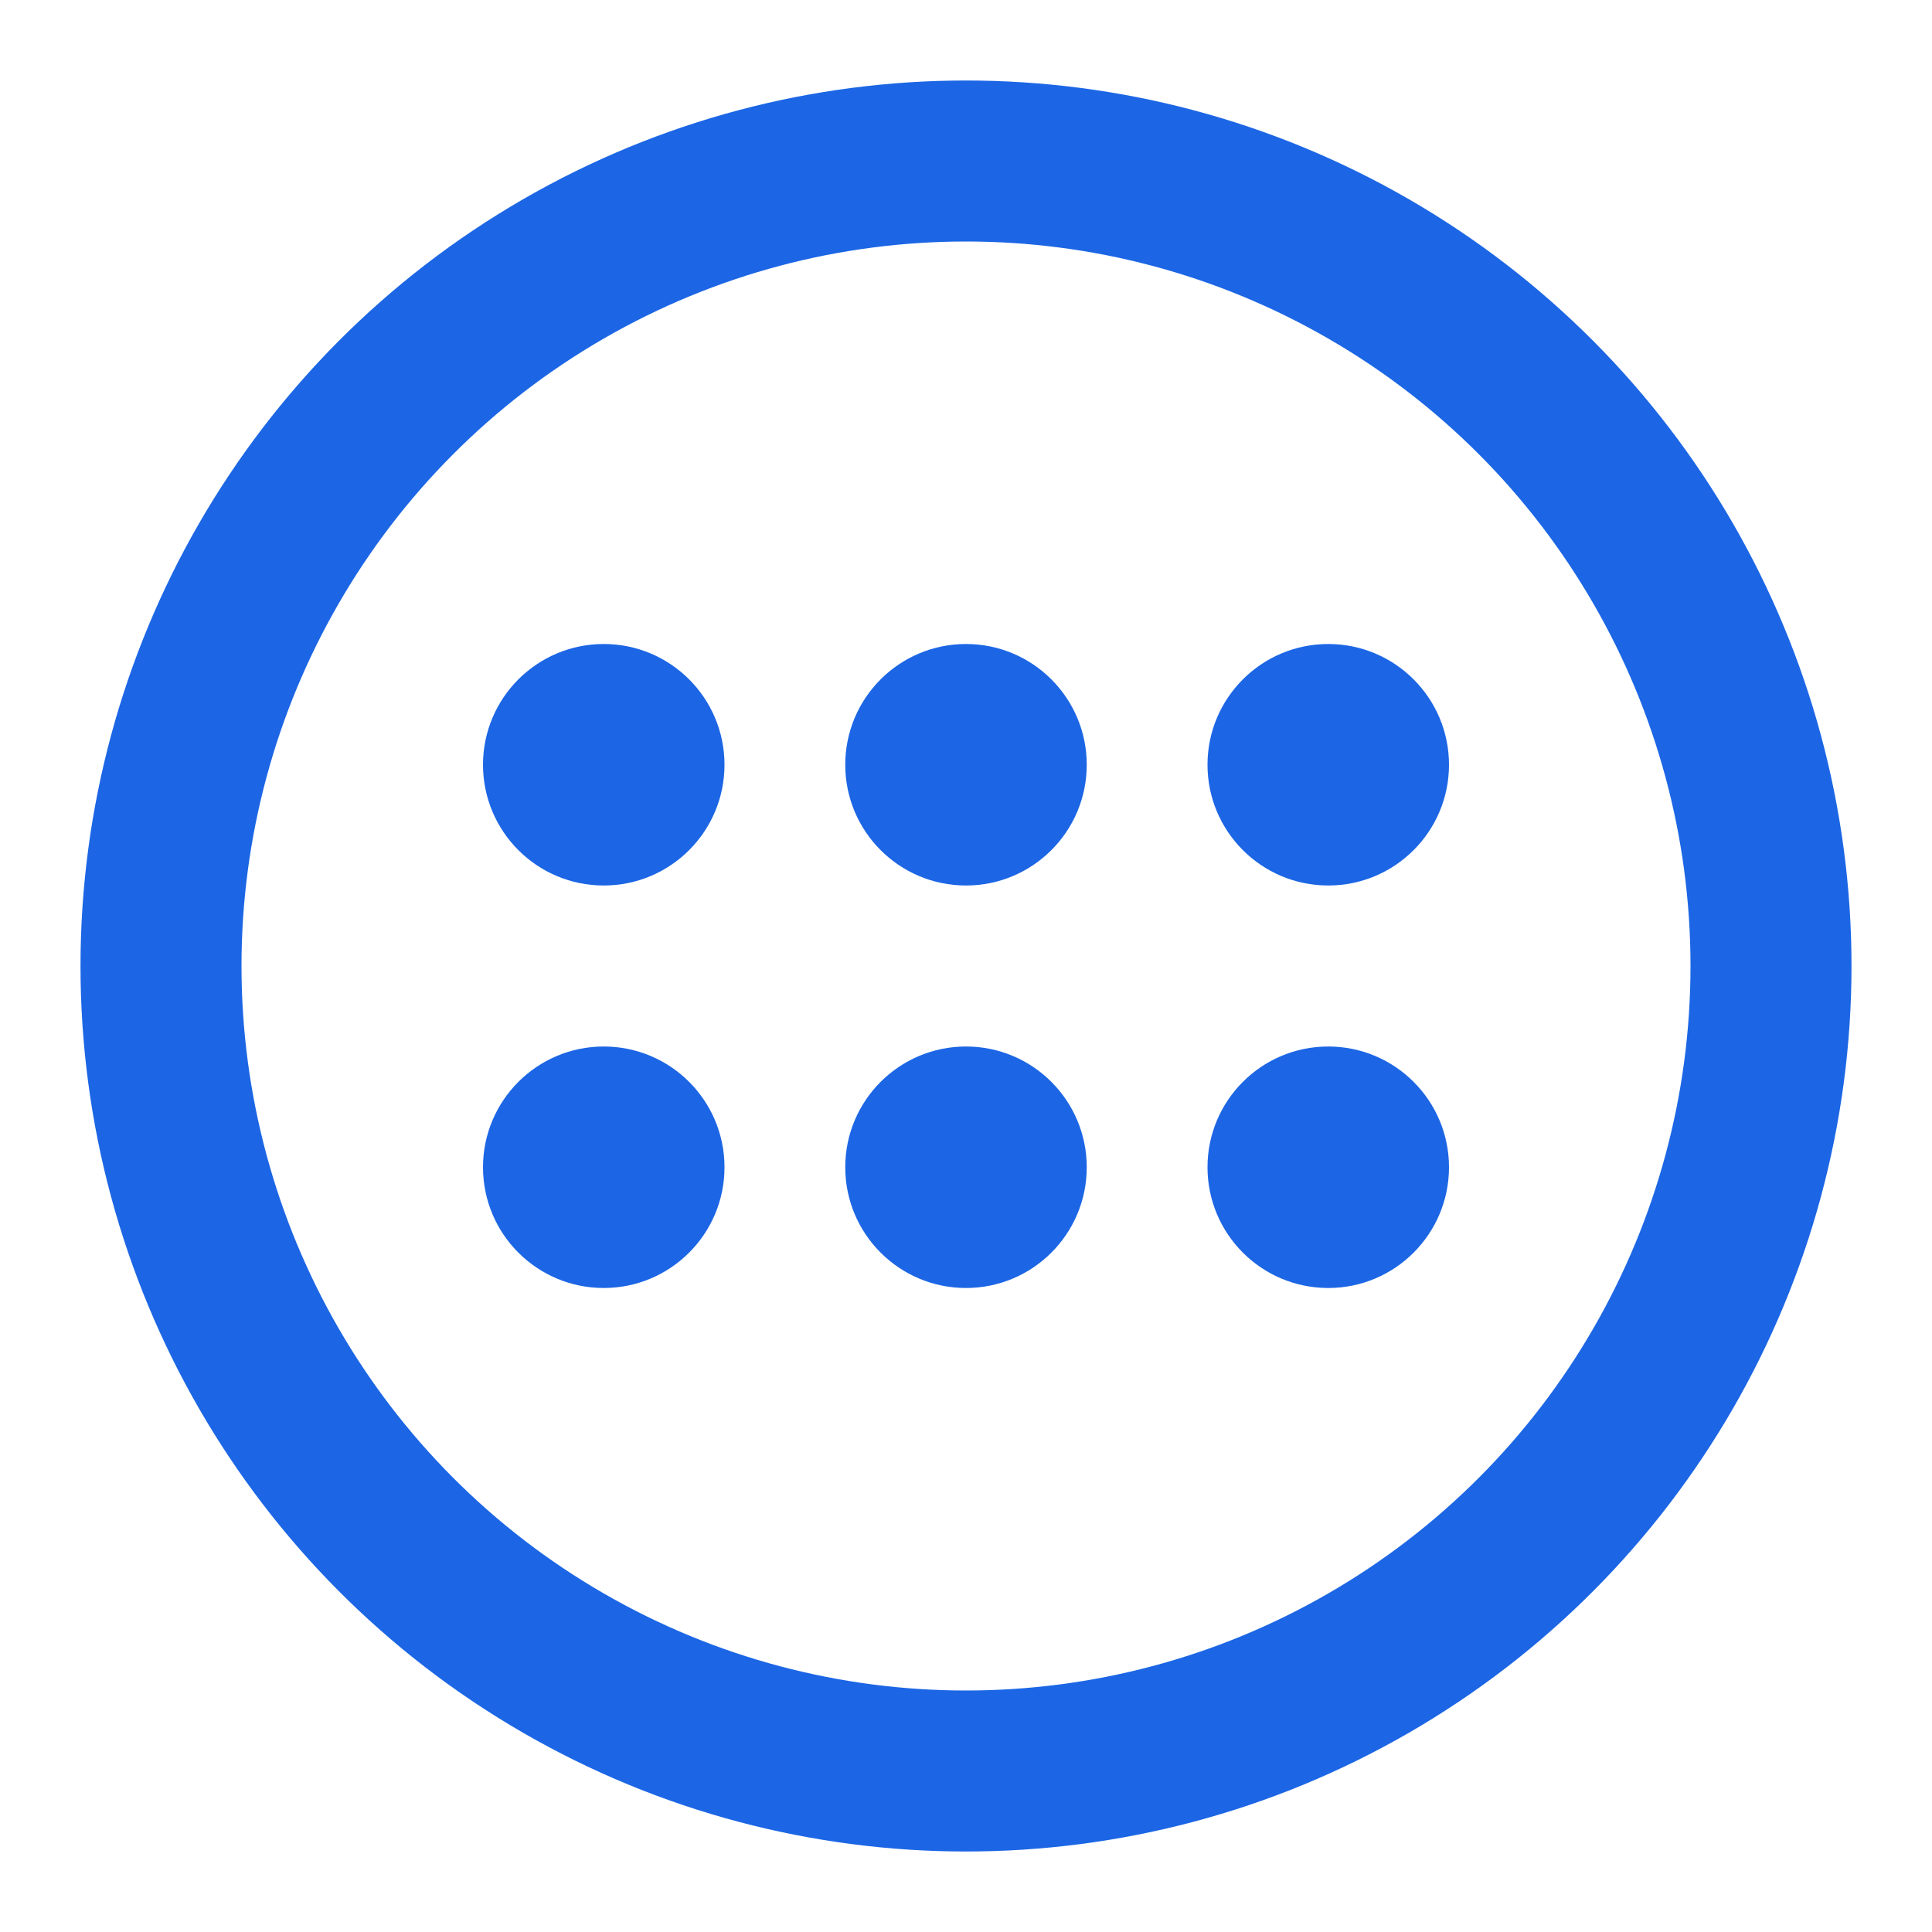 <svg width="24" height="24" viewBox="0 0 24 24" fill="none" xmlns="http://www.w3.org/2000/svg">
<circle cx="12" cy="12" r="10" stroke="#1C66E5" stroke-width="2"/>
<circle cx="12" cy="9.5" r="1.5" fill="#1C66E5"/>
<circle cx="12" cy="14.5" r="1.5" fill="#1C66E5"/>
<circle cx="7.5" cy="9.5" r="1.5" fill="#1C66E5"/>
<circle cx="7.5" cy="14.5" r="1.5" fill="#1C66E5"/>
<circle cx="16.5" cy="9.5" r="1.5" fill="#1C66E5"/>
<circle cx="16.5" cy="14.5" r="1.5" fill="#1C66E5"/>
</svg>
